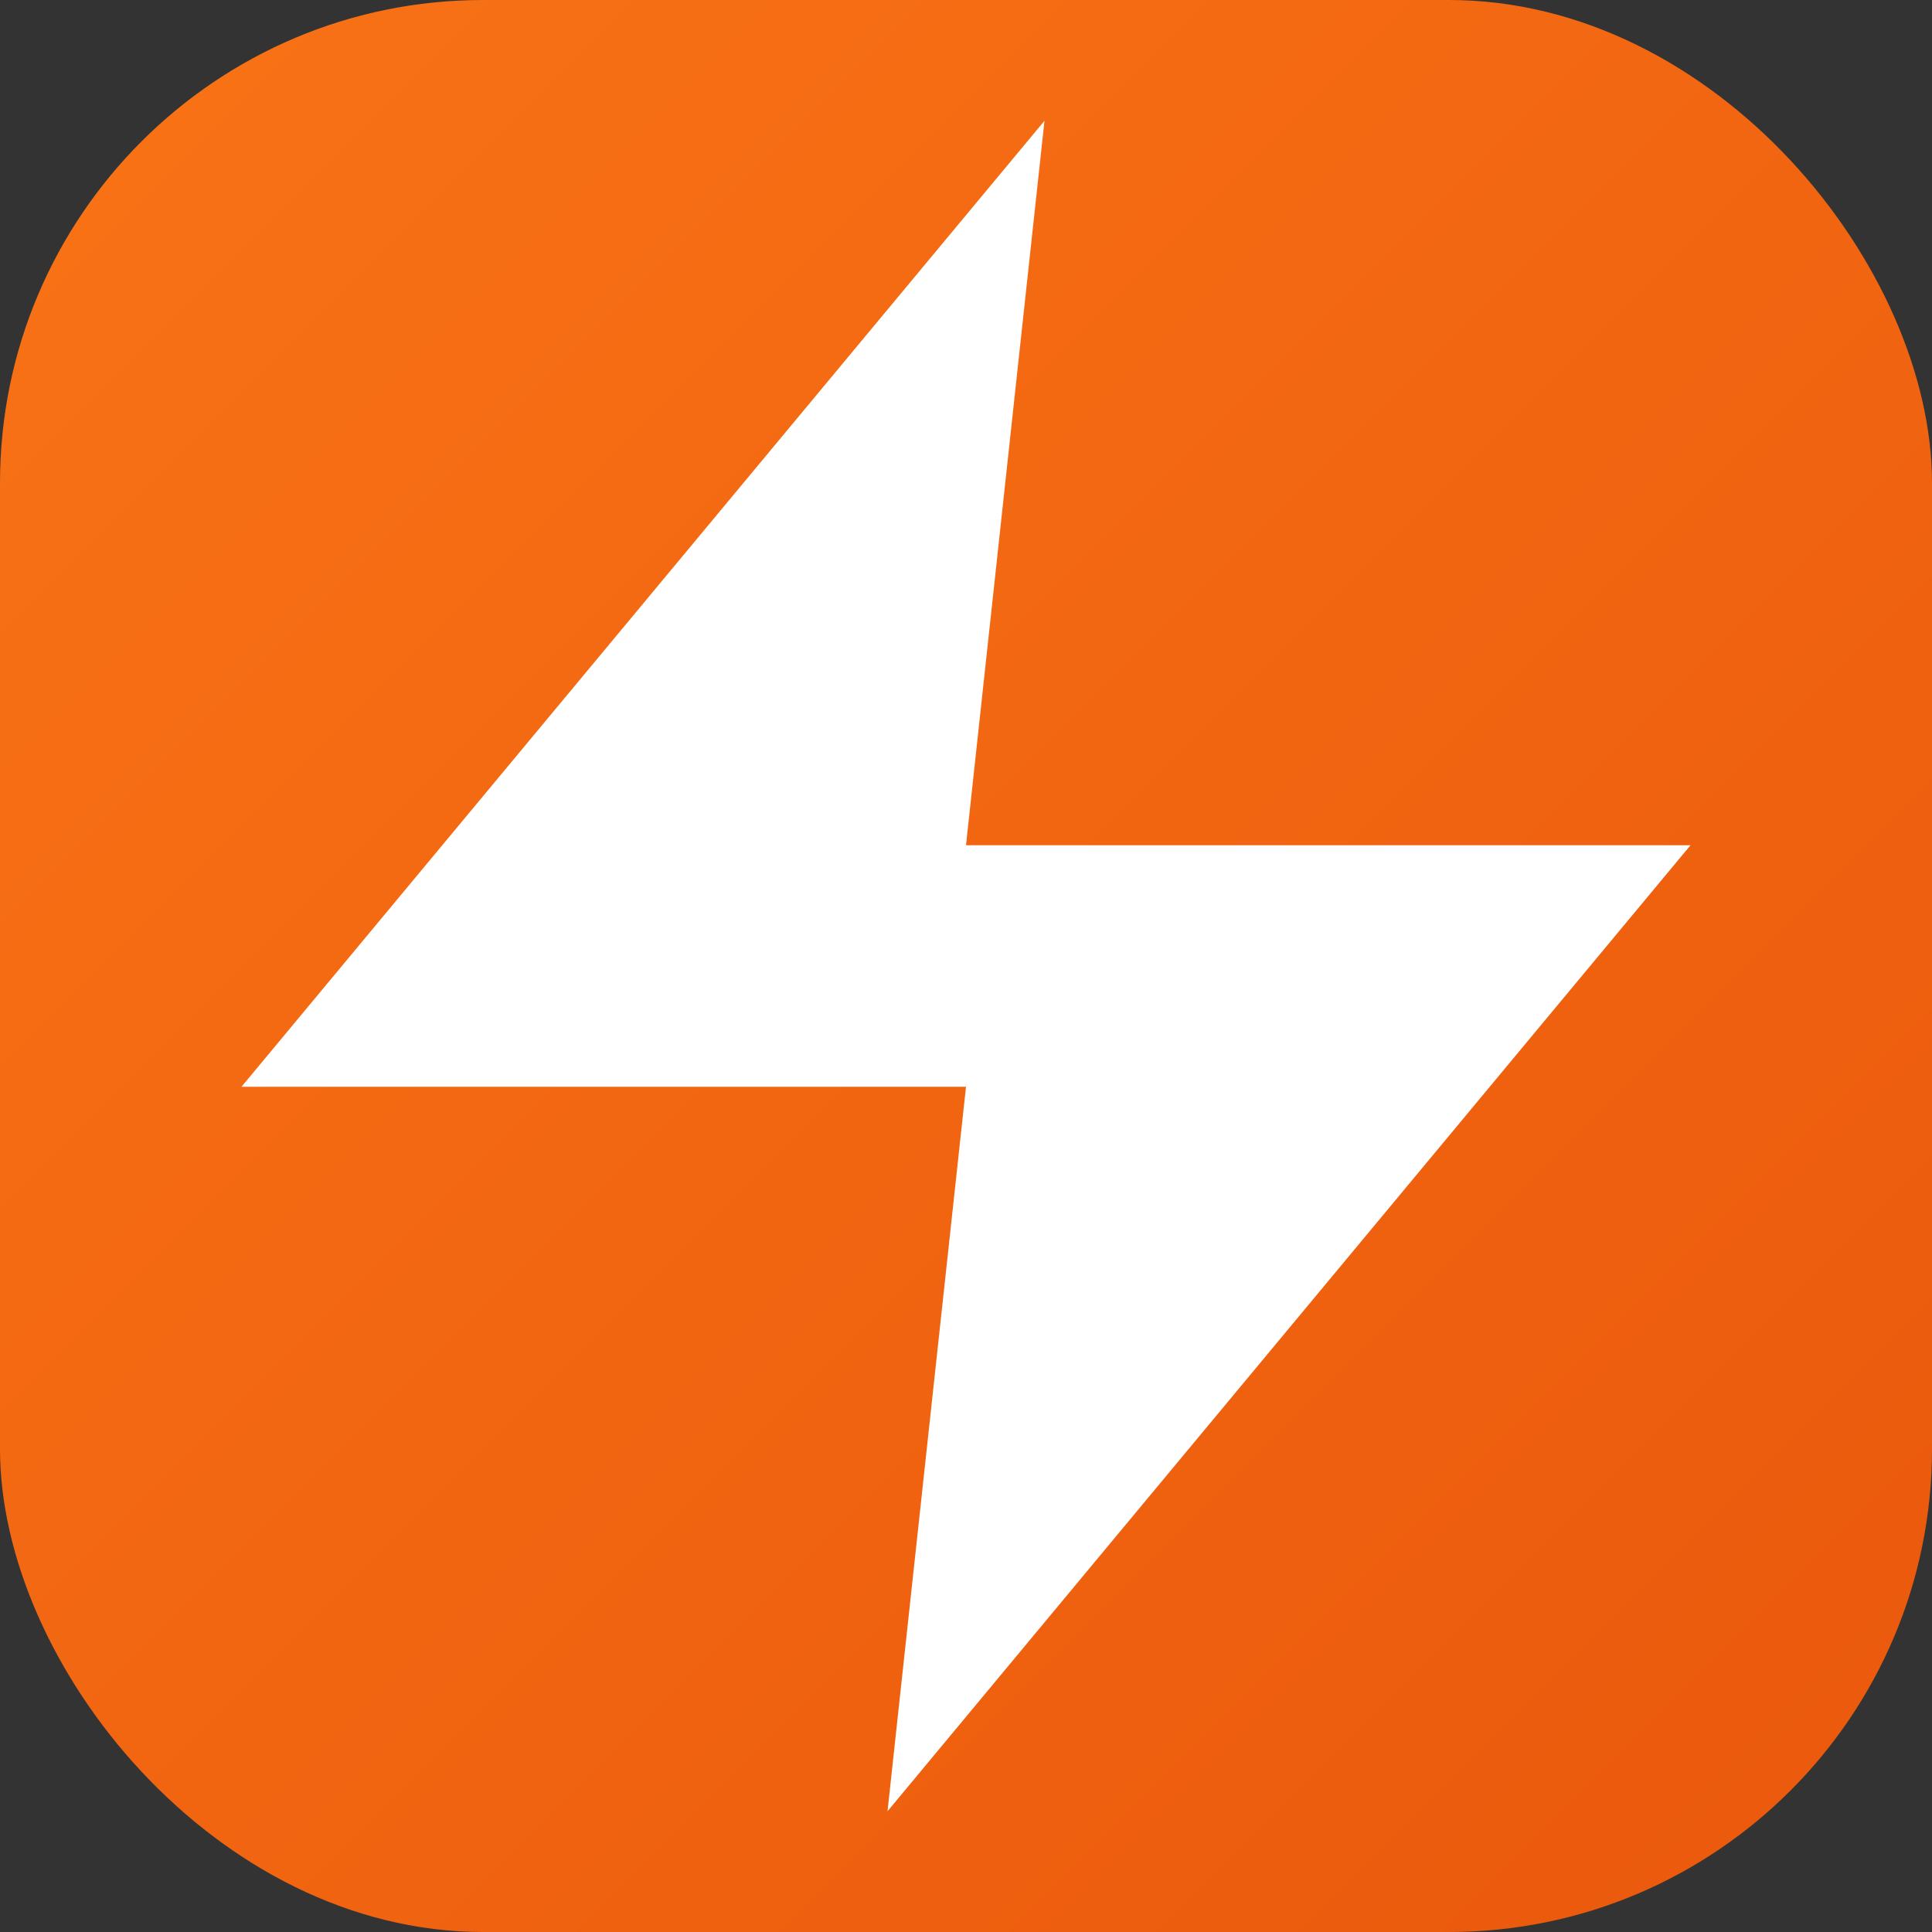 <svg xmlns="http://www.w3.org/2000/svg" viewBox="0 0 64 64">
  <rect x="0" y="0" width="64" height="64" fill="#333333" stroke="none"/>
  <defs>
    <linearGradient id="orangeGradient" x1="0%" y1="0%" x2="100%" y2="100%">
      <stop offset="0%" style="stop-color:#f97316;stop-opacity:1" />
      <stop offset="100%" style="stop-color:#ea580c;stop-opacity:1" />
    </linearGradient>
  </defs>

  <rect width="64" height="64" rx="16" fill="url(#orangeGradient)" />

  <path 
    d="M34.6 4L8 36h24l-2.6 24L56 28H32l2.6-24z" 
    fill="white"
    transform="translate(0, 0)" 
  />
</svg>